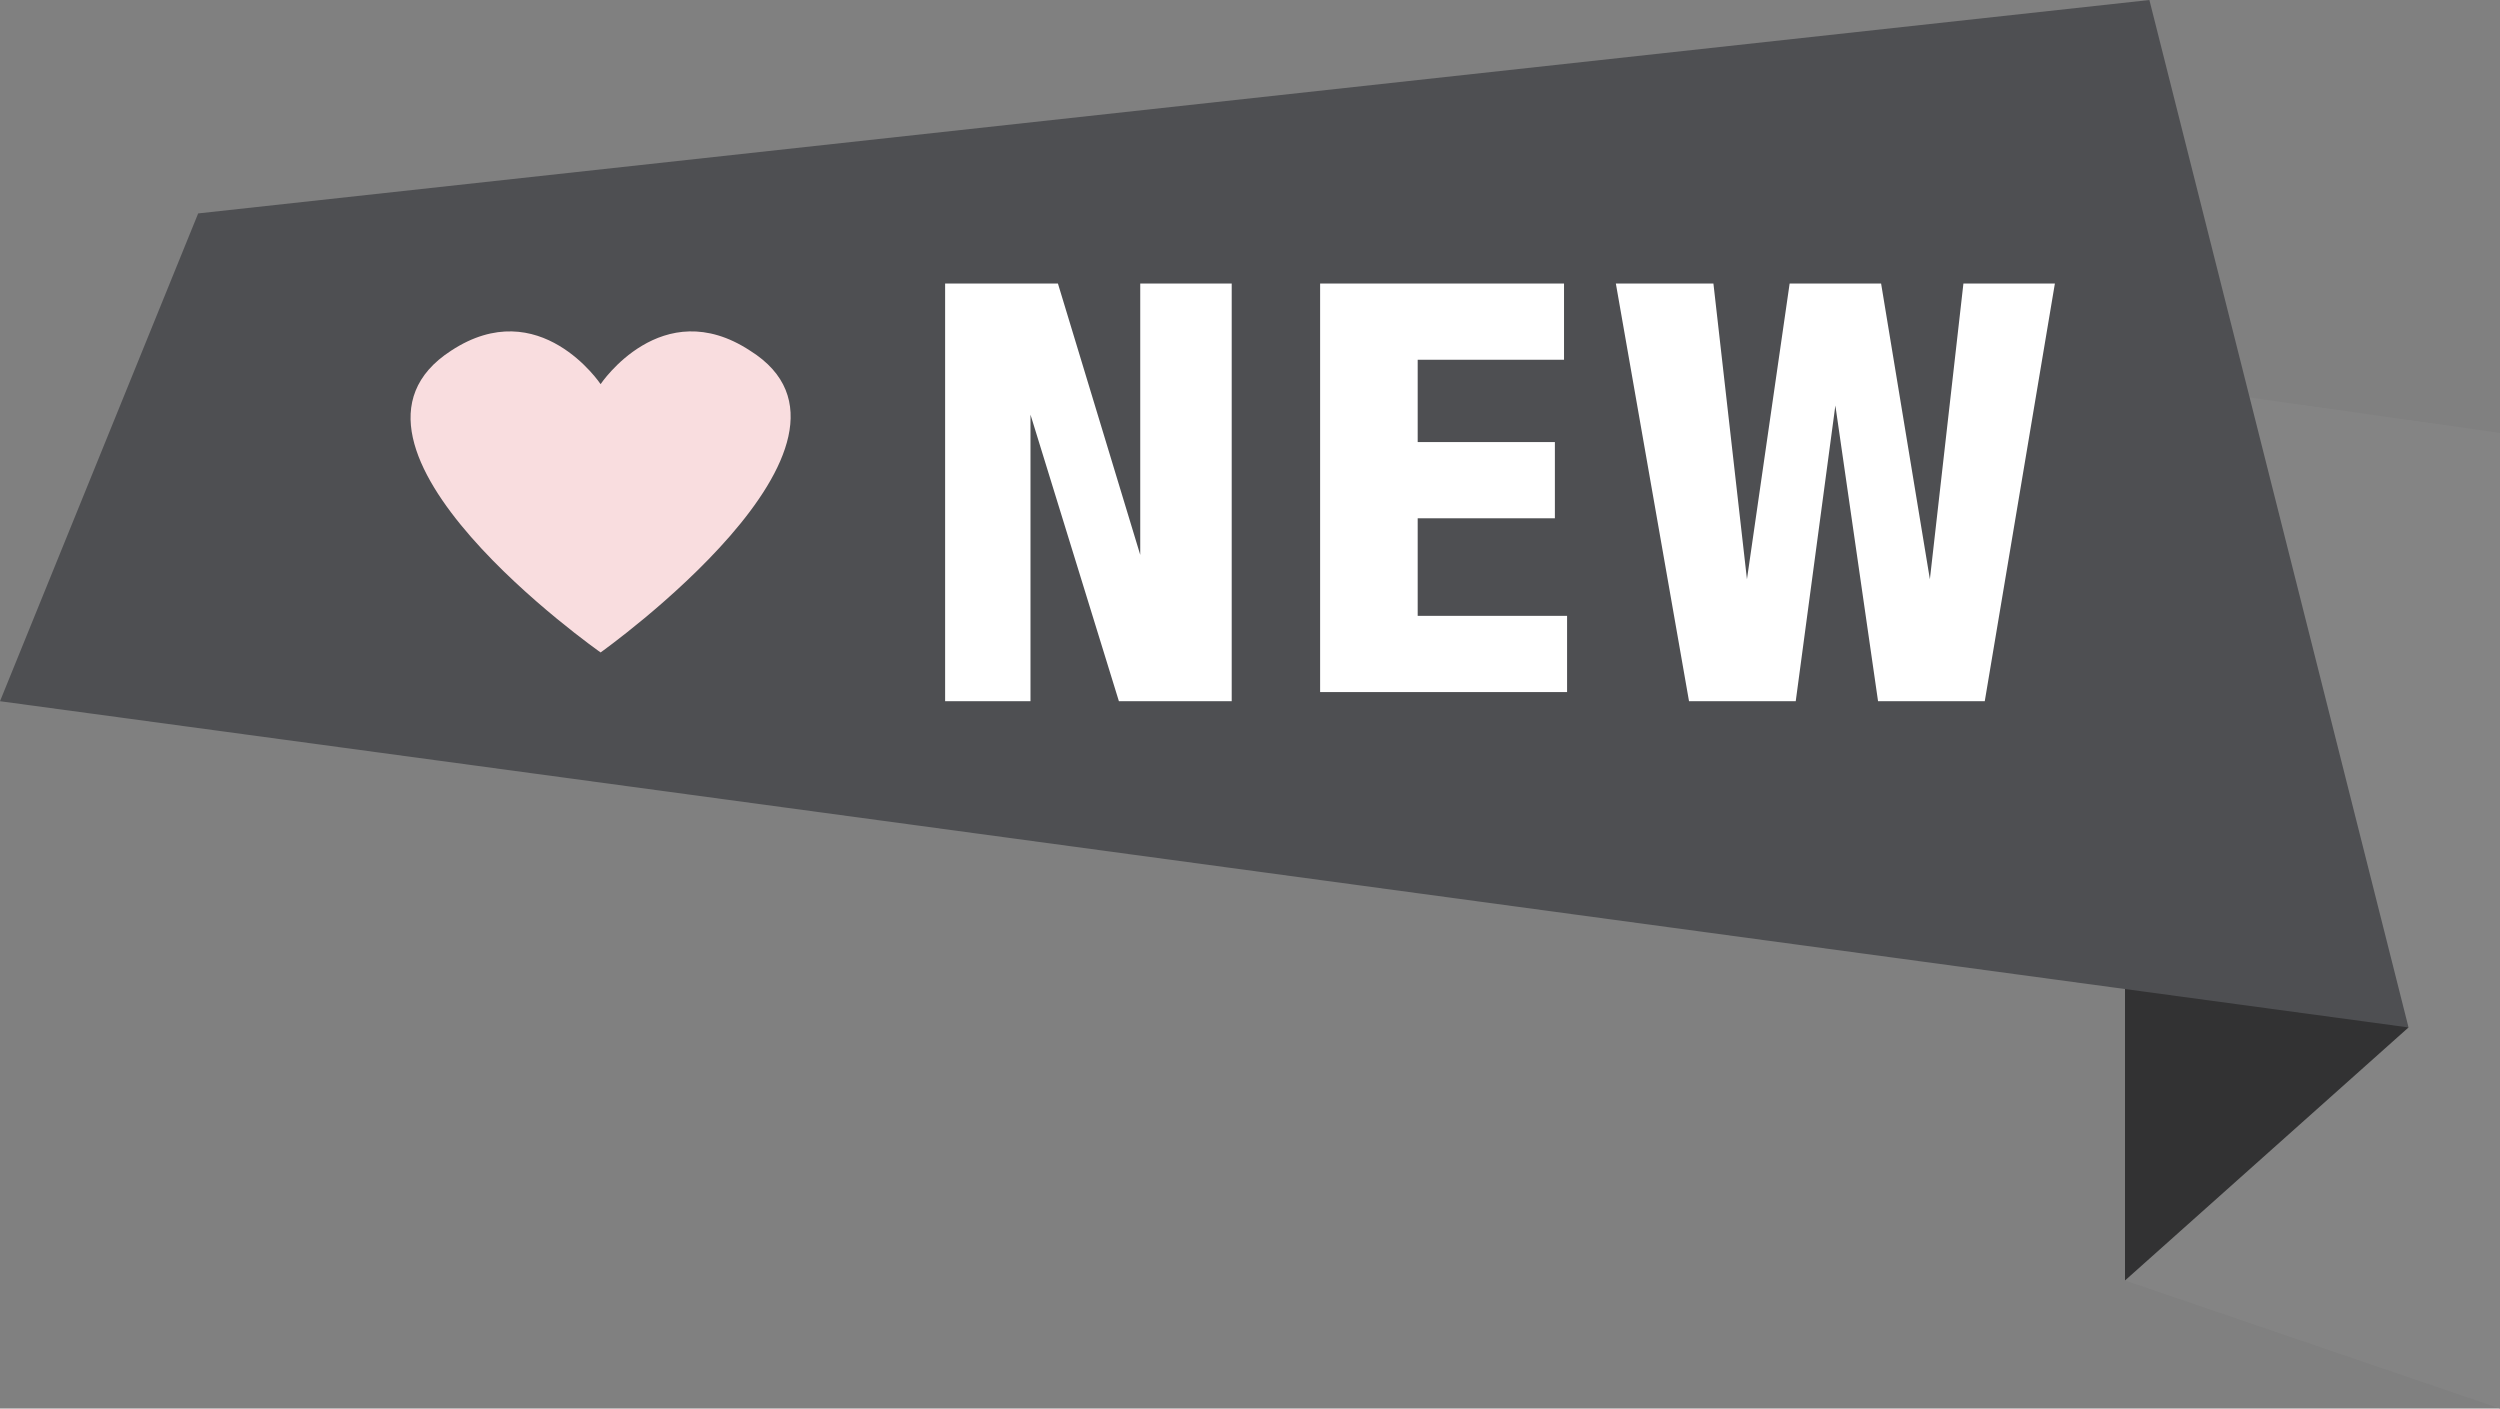 <?xml version="1.0" encoding="utf-8"?>
<!-- Generator: Adobe Illustrator 24.2.3, SVG Export Plug-In . SVG Version: 6.00 Build 0)  -->
<svg version="1.1" id="Layer_1" xmlns="http://www.w3.org/2000/svg" xmlns:xlink="http://www.w3.org/1999/xlink" x="0px" y="0px"
	 viewBox="0 0 82 46.2" style="enable-background:new 0 0 82 46.2;" xml:space="preserve">
<rect x="0" y="0" width="82" height="46.2" fill="#808080" stroke="none"/>
<style type="text/css">
	.st0{fill:#848484;}
	.st1{fill:#323233;}
	.st2{fill:#4E4F52;}
	.st3{fill:#FFFFFF;}
	.st4{fill:#F9DDDF;}
</style>
<g>
	<polygon class="st0" points="71.4,12.7 82,14.2 82,46.2 69.7,42 	"/>
	<polygon class="st1" points="79,33.7 69.7,42 69.7,30.2 	"/>
	<polygon class="st2" points="70.5,0 79,33.7 0,23 6.5,7 	"/>
	<g>
		<path class="st3" d="M31,9.3h3.7l2.7,8.9l0,0V9.3h3V23h-3.7l-2.9-9.4l0,0V23H31C31,23,31,9.3,31,9.3z"/>
		<path class="st3" d="M43.3,9.3h8v2.5h-4.8v2.7h4.5v2.5h-4.5v3.2h4.9v2.5h-8.1V9.3z"/>
		<path class="st3" d="M53,9.3h3.2l1.1,9.7l0,0l1.4-9.7h3l1.6,9.7l0,0l1.1-9.7h3L65.1,23h-3.5l-1.4-9.7l0,0L58.9,23h-3.5L53,9.3z"/>
	</g>
	<path class="st4" d="M24.6,11.5c-2.9-1.9-4.9,1.1-4.9,1.1s-2-3-4.9-1.1c-4.8,3.1,4.9,9.9,4.9,9.9S29.4,14.5,24.6,11.5z"/>
</g>
</svg>
